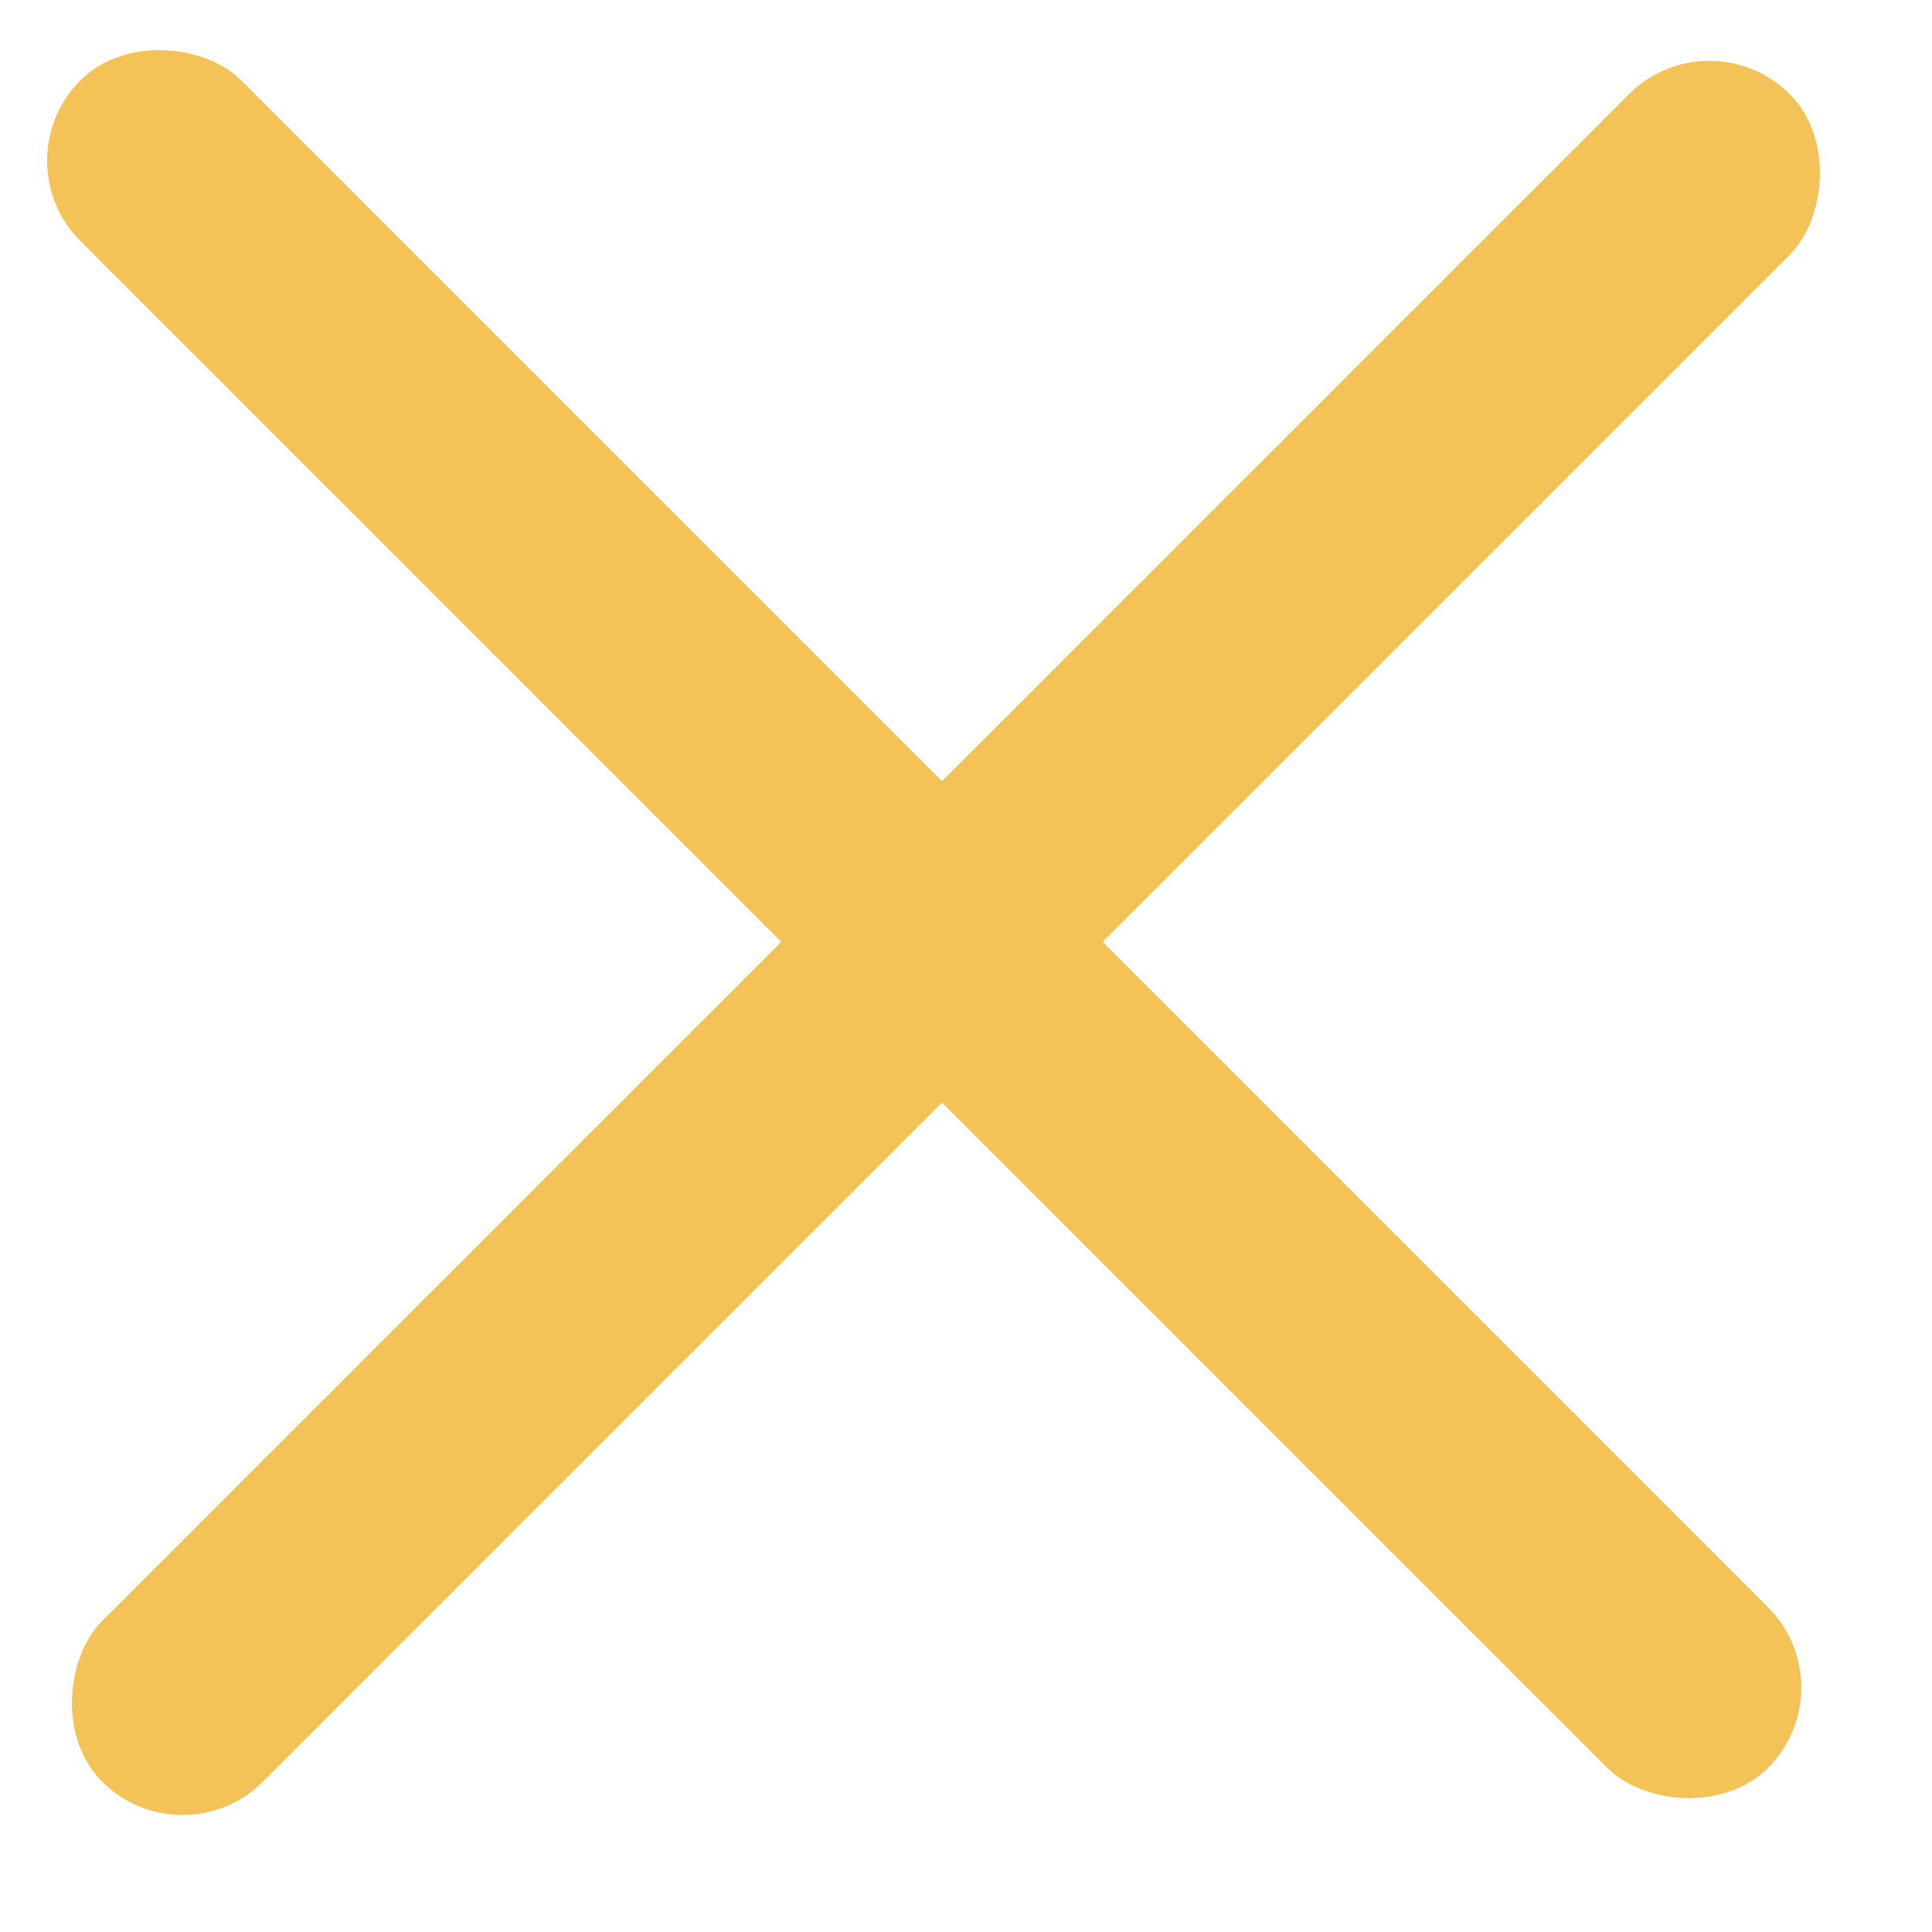 <svg width="17" height="17" viewBox="0 0 17 17" fill="none" xmlns="http://www.w3.org/2000/svg">
<rect x="15.041" y="0.121" width="2" height="21" rx="1" transform="rotate(45 15.041 0.121)" fill="#F3C357"/>
<rect x="16.264" y="14.849" width="2" height="21" rx="1" transform="rotate(135 16.264 14.849)" fill="#F3C357"/>
</svg>
